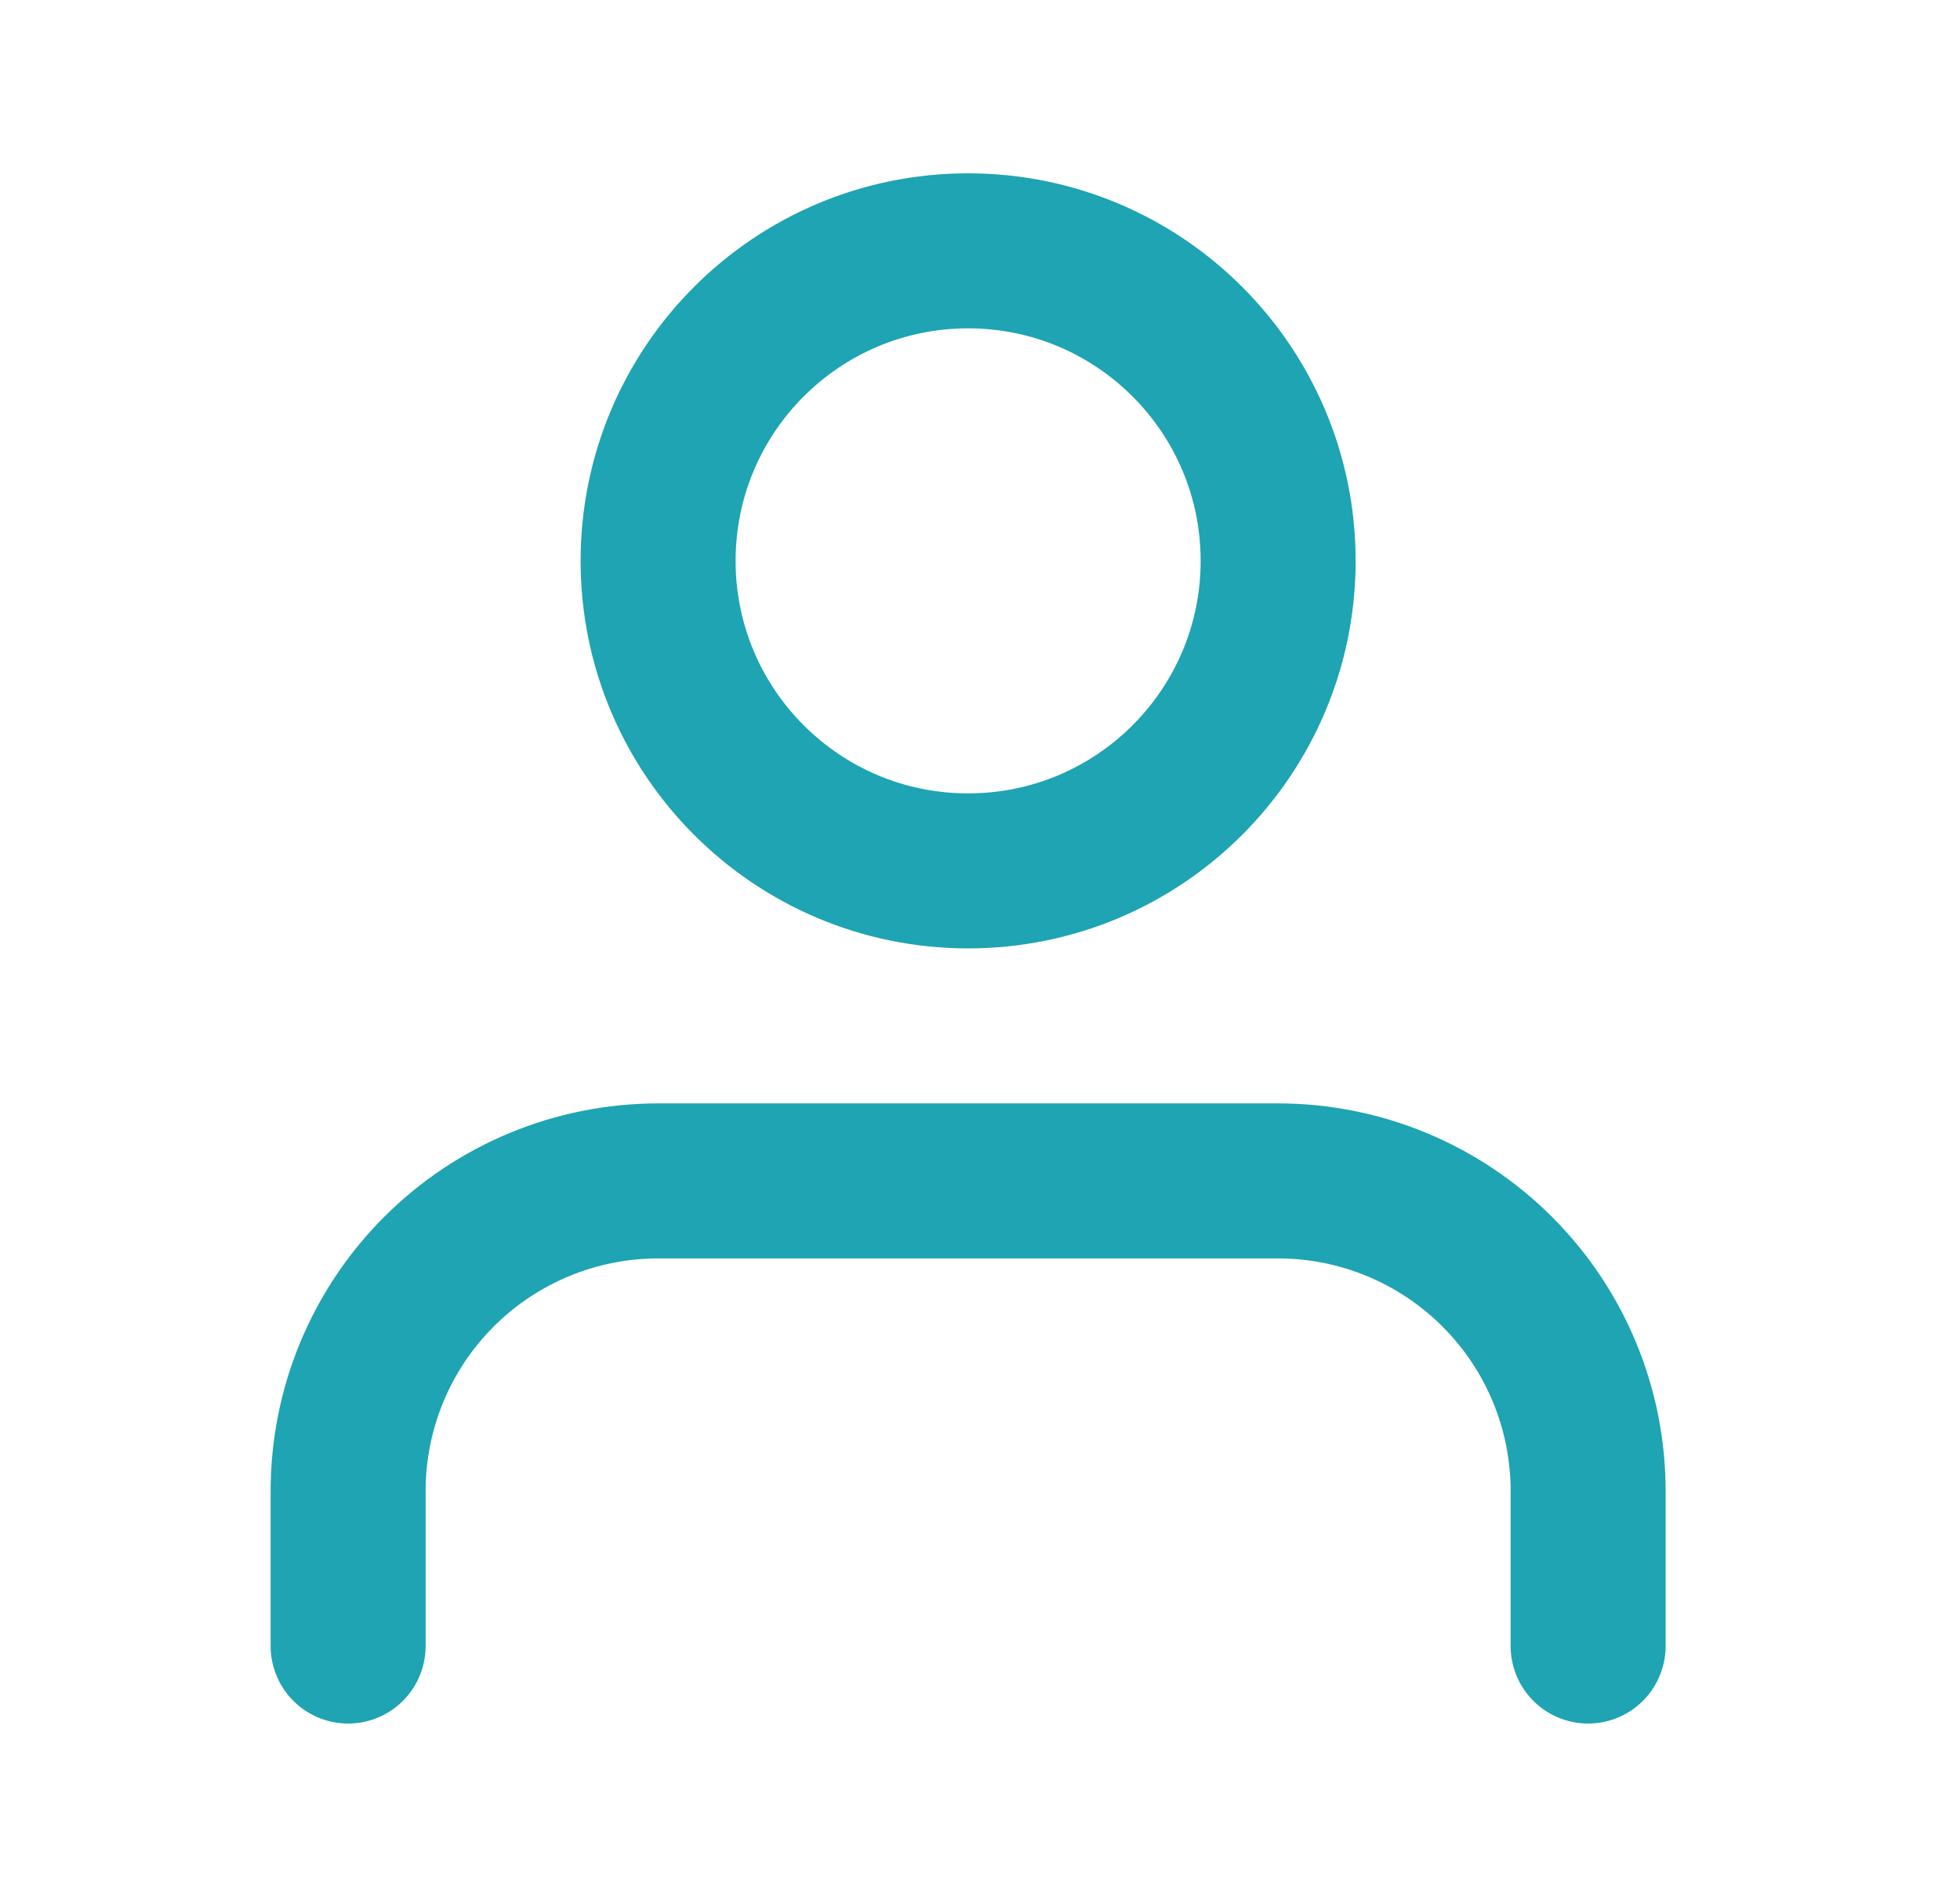 <svg width="26" height="25" viewBox="0 0 26 25" fill="none" xmlns="http://www.w3.org/2000/svg">
<g id="user">
<path id="Icon" d="M21.067 21.832V19.776C21.067 18.685 20.634 17.639 19.862 16.868C19.091 16.097 18.045 15.663 16.955 15.663H8.73C7.639 15.663 6.593 16.097 5.822 16.868C5.051 17.639 4.618 18.685 4.618 19.776V21.832M16.955 7.439C16.955 9.71 15.114 11.551 12.842 11.551C10.571 11.551 8.73 9.71 8.73 7.439C8.73 5.168 10.571 3.327 12.842 3.327C15.114 3.327 16.955 5.168 16.955 7.439Z" stroke="#1EA4B2" stroke-width="2.056" stroke-linecap="round" stroke-linejoin="round"/>
</g>
</svg>
